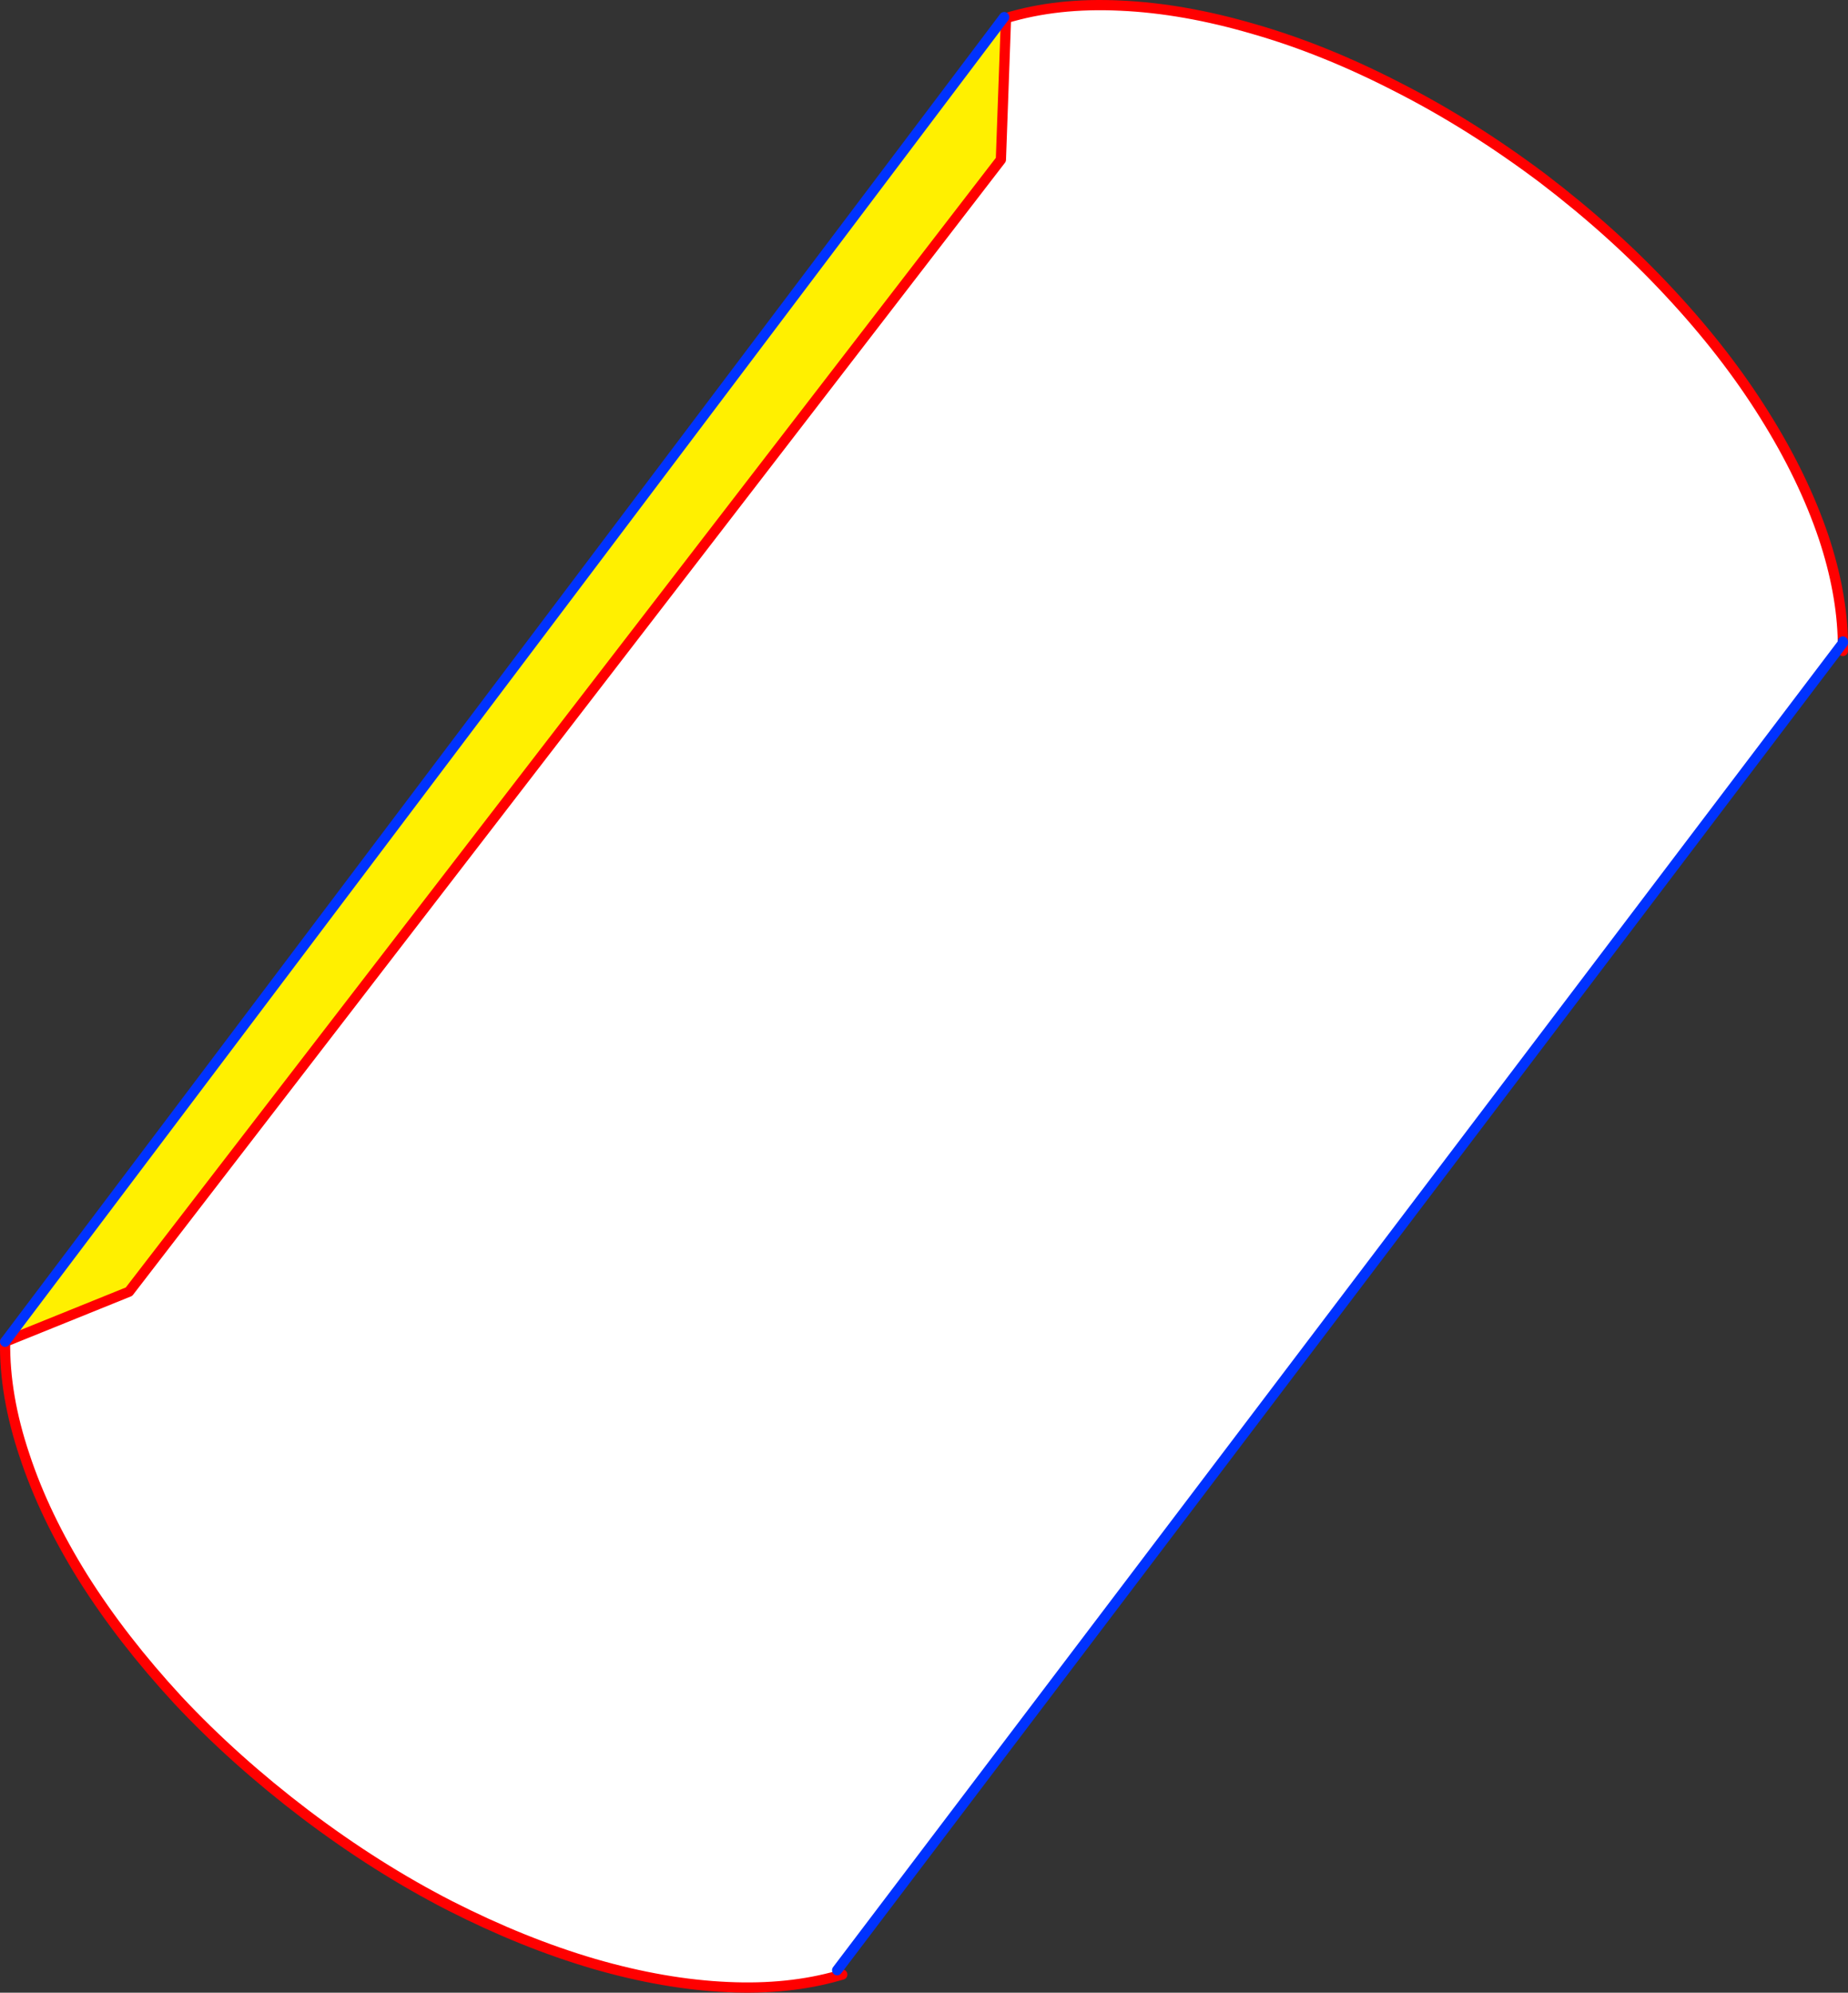 <?xml version="1.0" encoding="UTF-8" standalone="no"?>
<svg xmlns:xlink="http://www.w3.org/1999/xlink" height="390.0px" width="361.7px" xmlns="http://www.w3.org/2000/svg">
  <rect width="100%" height="100%" fill="#333333" stroke="none"/>
  <g transform="matrix(1.0, 0.0, 0.0, 1.0, -119.2, -41.5)">
    <path d="M316.1 45.05 Q326.15 42.0 338.5 42.6 350.85 43.15 364.65 47.2 378.4 51.15 392.75 58.55 407.1 65.85 421.15 76.4 435.05 87.0 446.0 98.8 457.0 110.6 464.6 122.8 472.2 134.95 476.15 146.7 479.7 157.4 479.9 167.05 L479.9 167.35 283.05 427.1 283.35 428.15 Q273.55 430.95 261.65 430.4 249.25 429.85 235.45 425.85 221.65 421.8 207.3 414.5 192.95 407.15 179.0 396.6 165.05 386.0 154.05 374.25 143.1 362.4 135.45 350.25 127.85 338.05 124.0 326.35 120.05 314.6 120.2 304.1 L144.45 294.3 315.1 72.75 316.1 45.05" fill="#ffffff" fill-rule="evenodd" stroke="none"/>
    <path d="M315.75 44.85 L316.1 45.05 315.1 72.75 144.45 294.3 120.2 304.1 315.75 44.85" fill="#fff000" fill-rule="evenodd" stroke="none"/>
    <path d="M316.1 45.05 Q326.15 42.0 338.5 42.6 350.85 43.15 364.65 47.2 378.4 51.15 392.75 58.55 407.1 65.85 421.15 76.4 435.05 87.0 446.0 98.8 457.0 110.6 464.6 122.8 472.2 134.95 476.15 146.7 479.7 157.4 479.9 167.05 M479.9 167.35 L479.9 168.9 M316.1 45.05 L315.1 72.75 144.45 294.3 120.2 304.1 Q120.05 314.6 124.0 326.35 127.85 338.05 135.45 350.25 143.1 362.4 154.05 374.25 165.05 386.0 179.0 396.6 192.95 407.15 207.3 414.5 221.65 421.8 235.45 425.85 249.25 429.85 261.65 430.4 273.55 430.95 283.35 428.15 L284.05 427.95" fill="none" stroke="#ff0000" stroke-linecap="round" stroke-linejoin="round" stroke-width="2.0"/>
    <path d="M479.9 167.05 L479.9 167.35 283.05 427.1 M120.2 304.1 L315.75 44.85" fill="none" stroke="#0032ff" stroke-linecap="round" stroke-linejoin="round" stroke-width="2.0"/>
  </g>
</svg>
